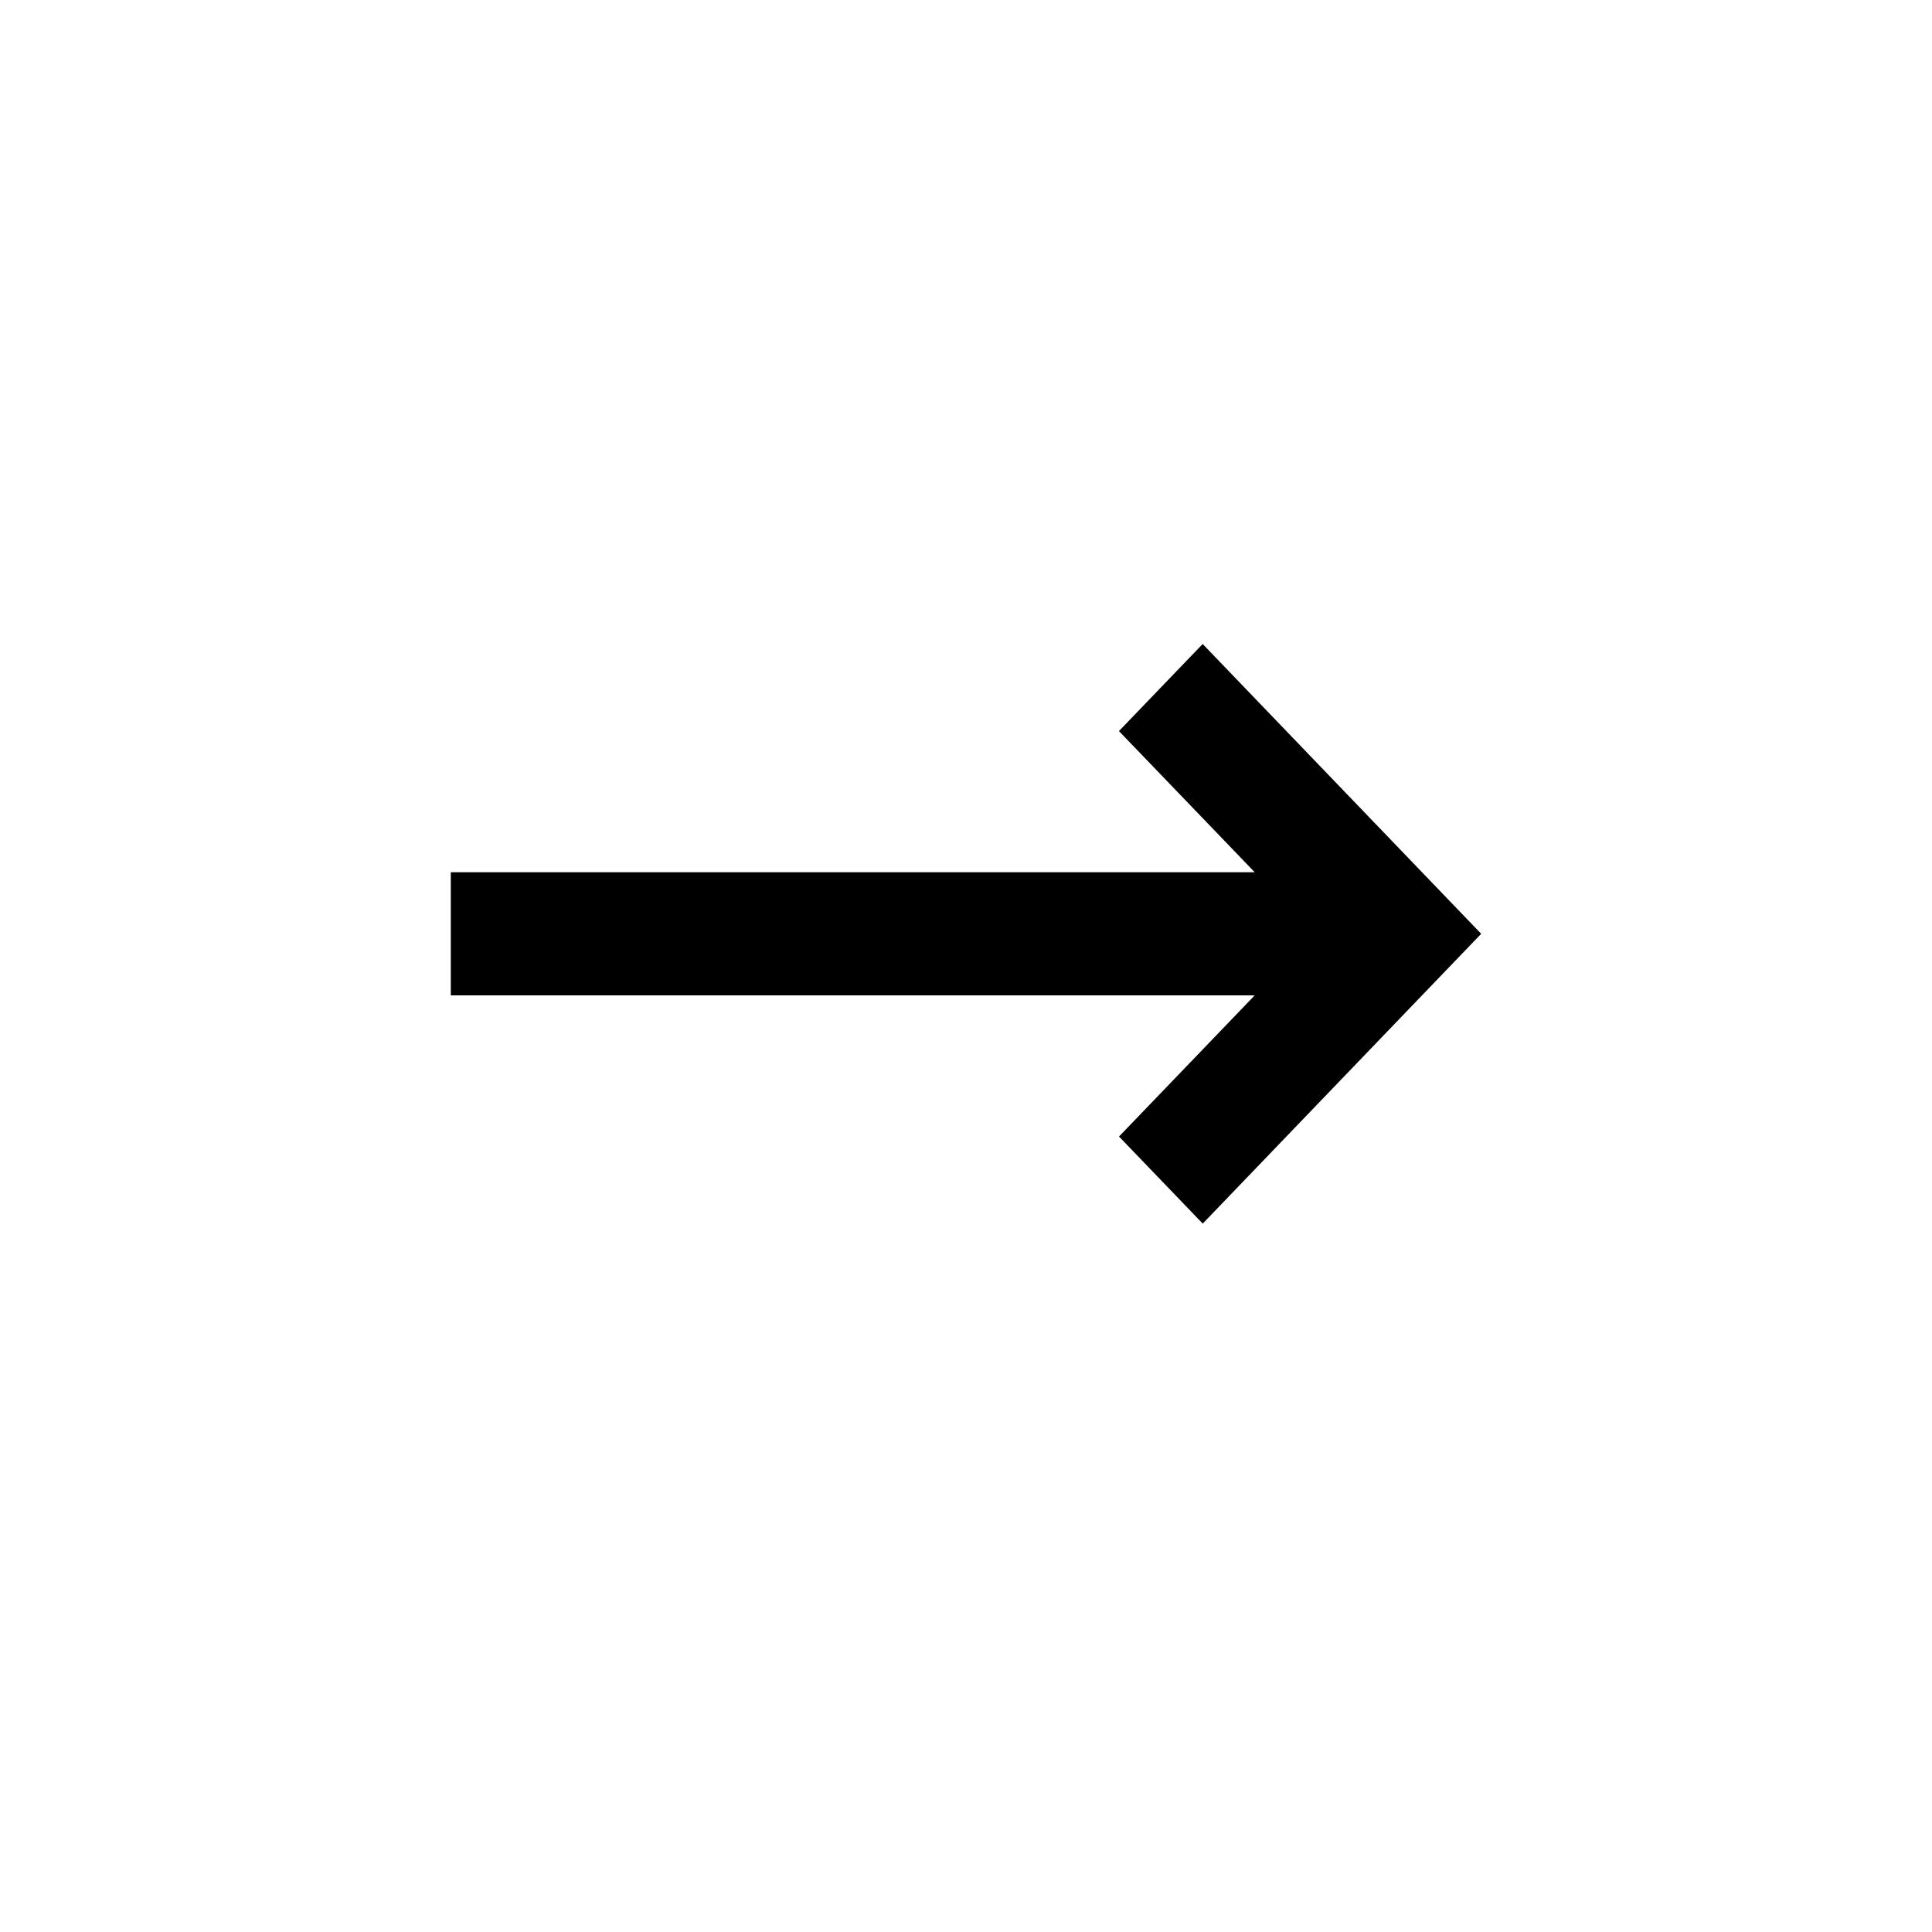 <svg xmlns="http://www.w3.org/2000/svg" width="30" height="30" fill="none" viewBox="0 0 30 30">
    <path fill="#000" fill-rule="evenodd" d="M22.35 13.824L18.675 10l-1.3 1.352 2.108 2.192H7v1.912h12.483l-2.107 2.192 1.3 1.352 3.674-3.824.65-.676-.65-.676z" clip-rule="evenodd"/>
</svg>
